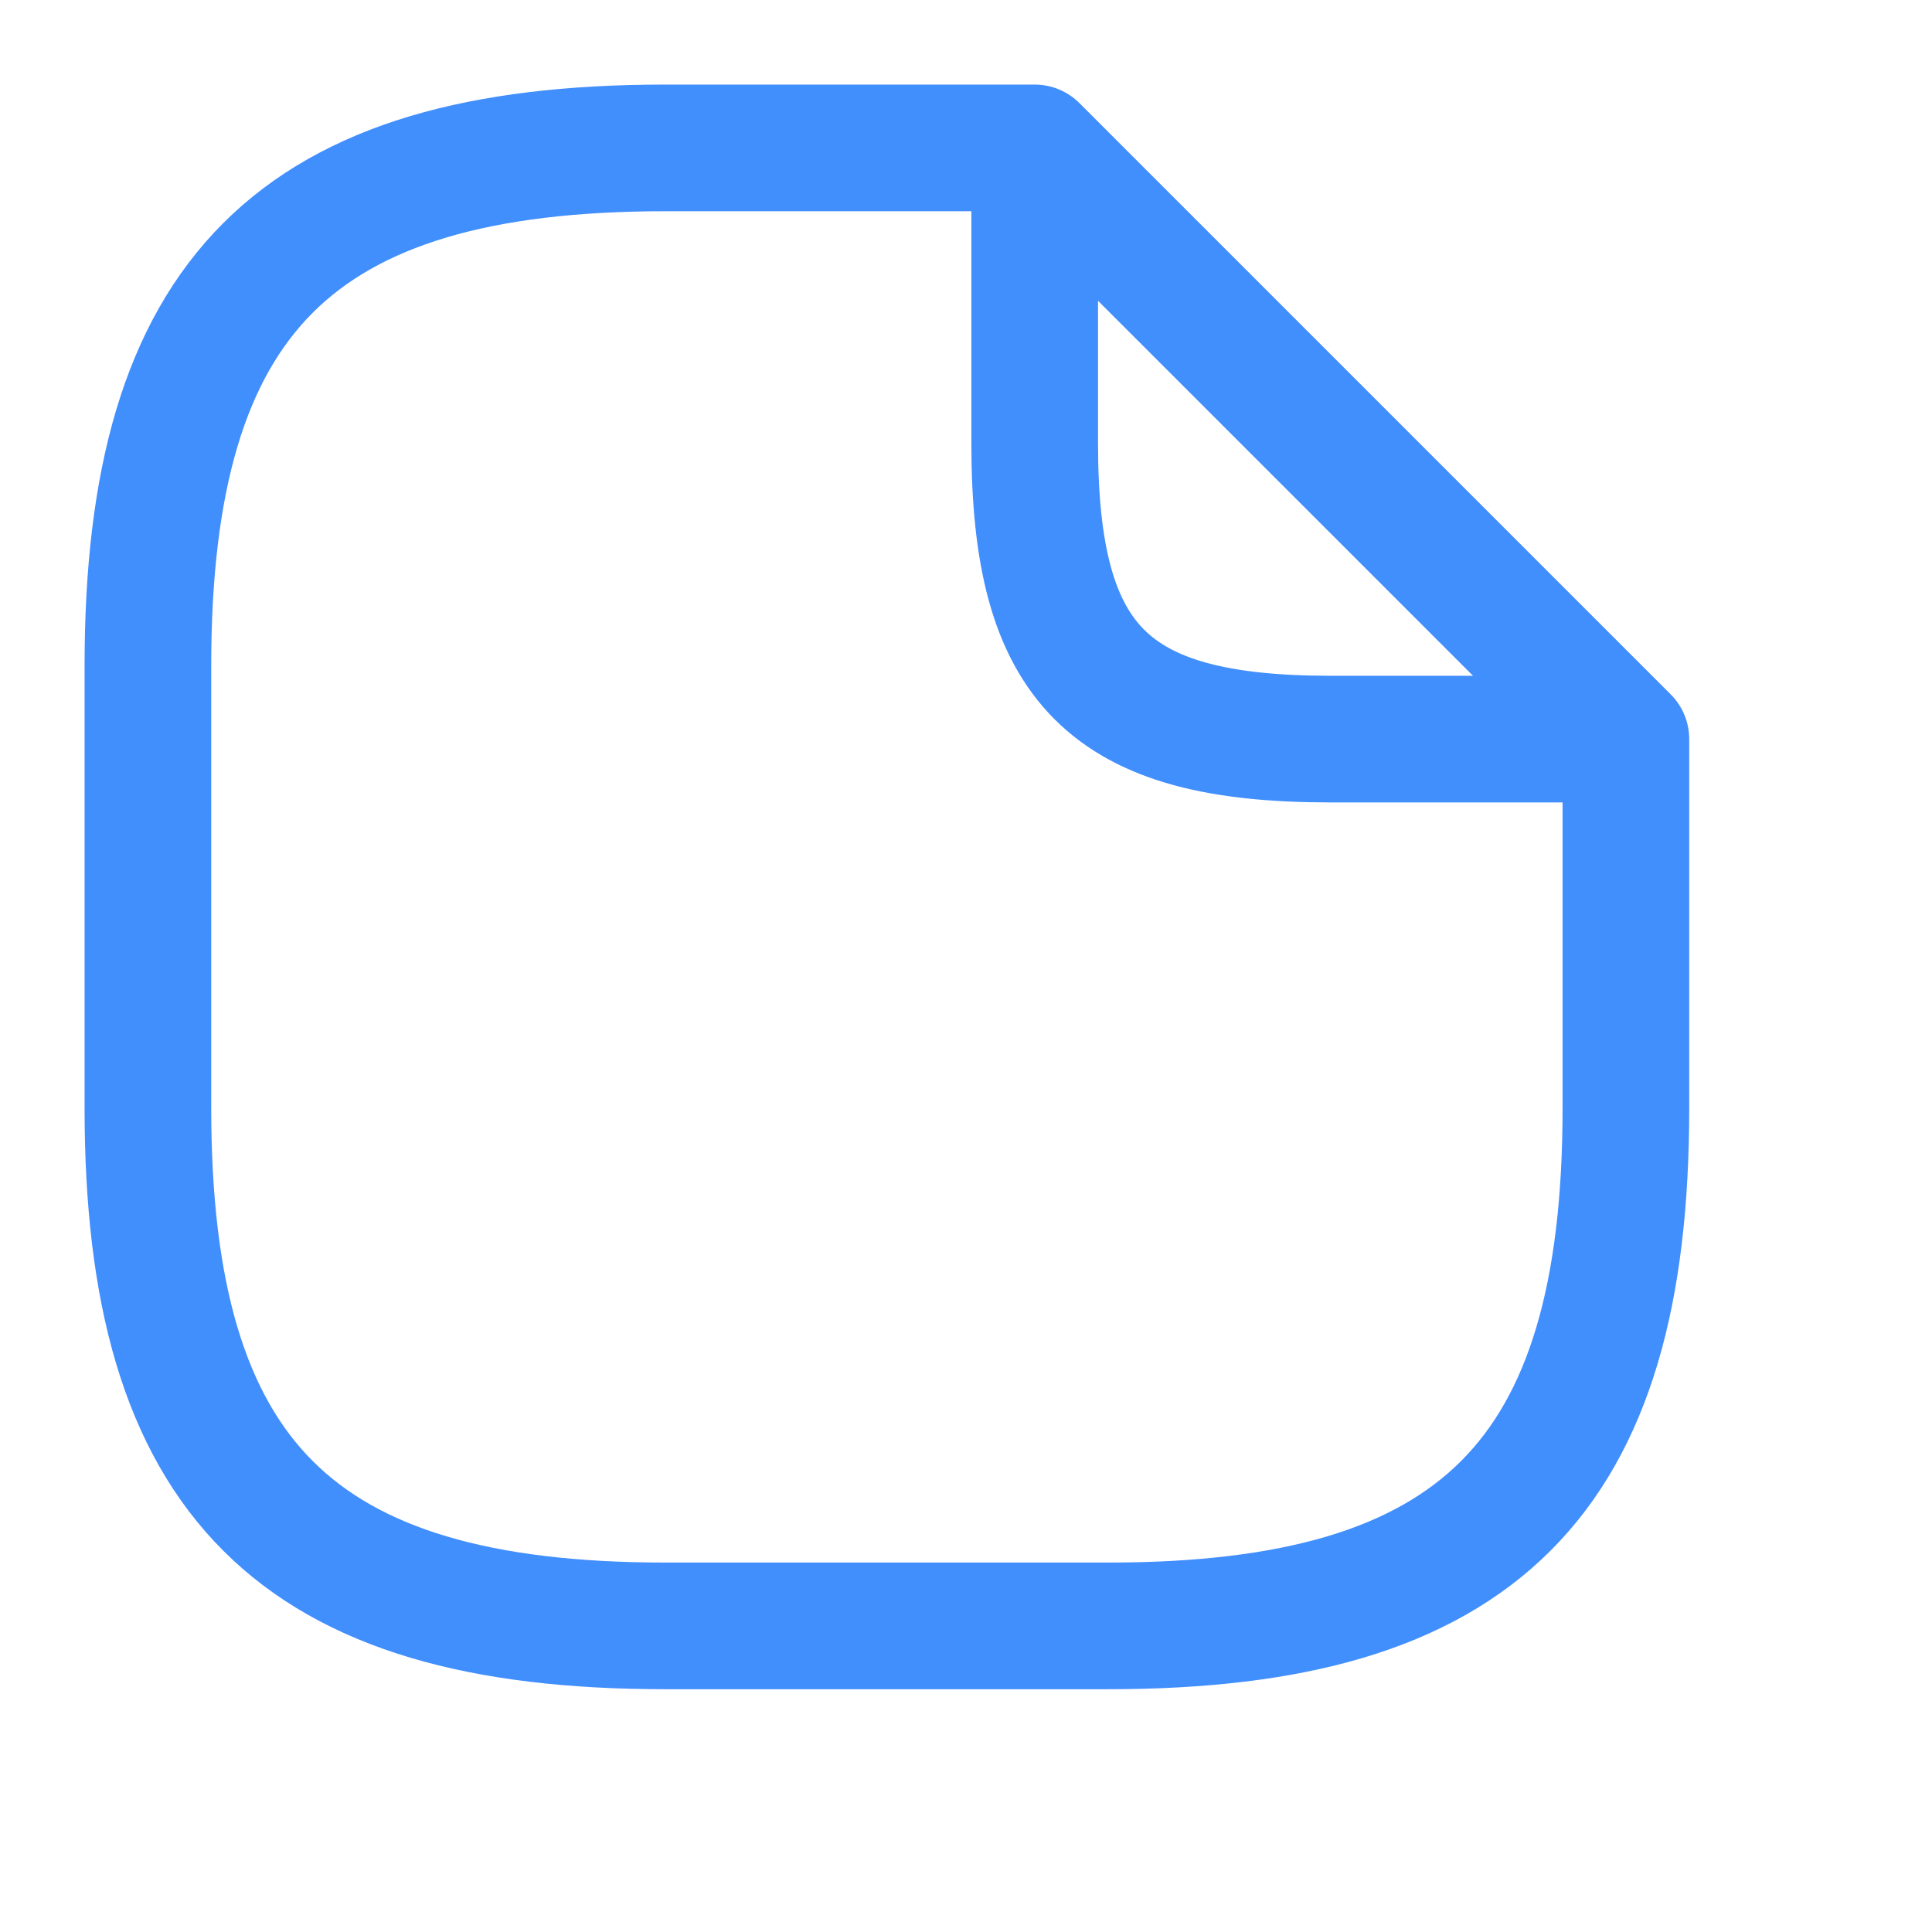<?xml version="1.0" encoding="utf-8"?>
<svg xmlns="http://www.w3.org/2000/svg" fill="none" height="100%" overflow="visible" preserveAspectRatio="none" style="display: block;" viewBox="0 0 9 9" width="100%">
<g id="vuesax/linear/document">
<g id="document">
<path d="M7.574 3.443V5.164C7.574 6.886 6.886 7.574 5.164 7.574H3.099C1.377 7.574 0.689 6.886 0.689 5.164V3.099C0.689 1.377 1.377 0.689 3.099 0.689H4.82M7.574 3.443H6.197C5.164 3.443 4.82 3.099 4.82 2.066V0.689M7.574 3.443L4.82 0.689" id="Vector" stroke="#418EFD" stroke-linecap="round" stroke-linejoin="round" stroke-width="0.59"/>
<g id="Vector_2" opacity="0">
</g>
</g>
</g>
</svg>